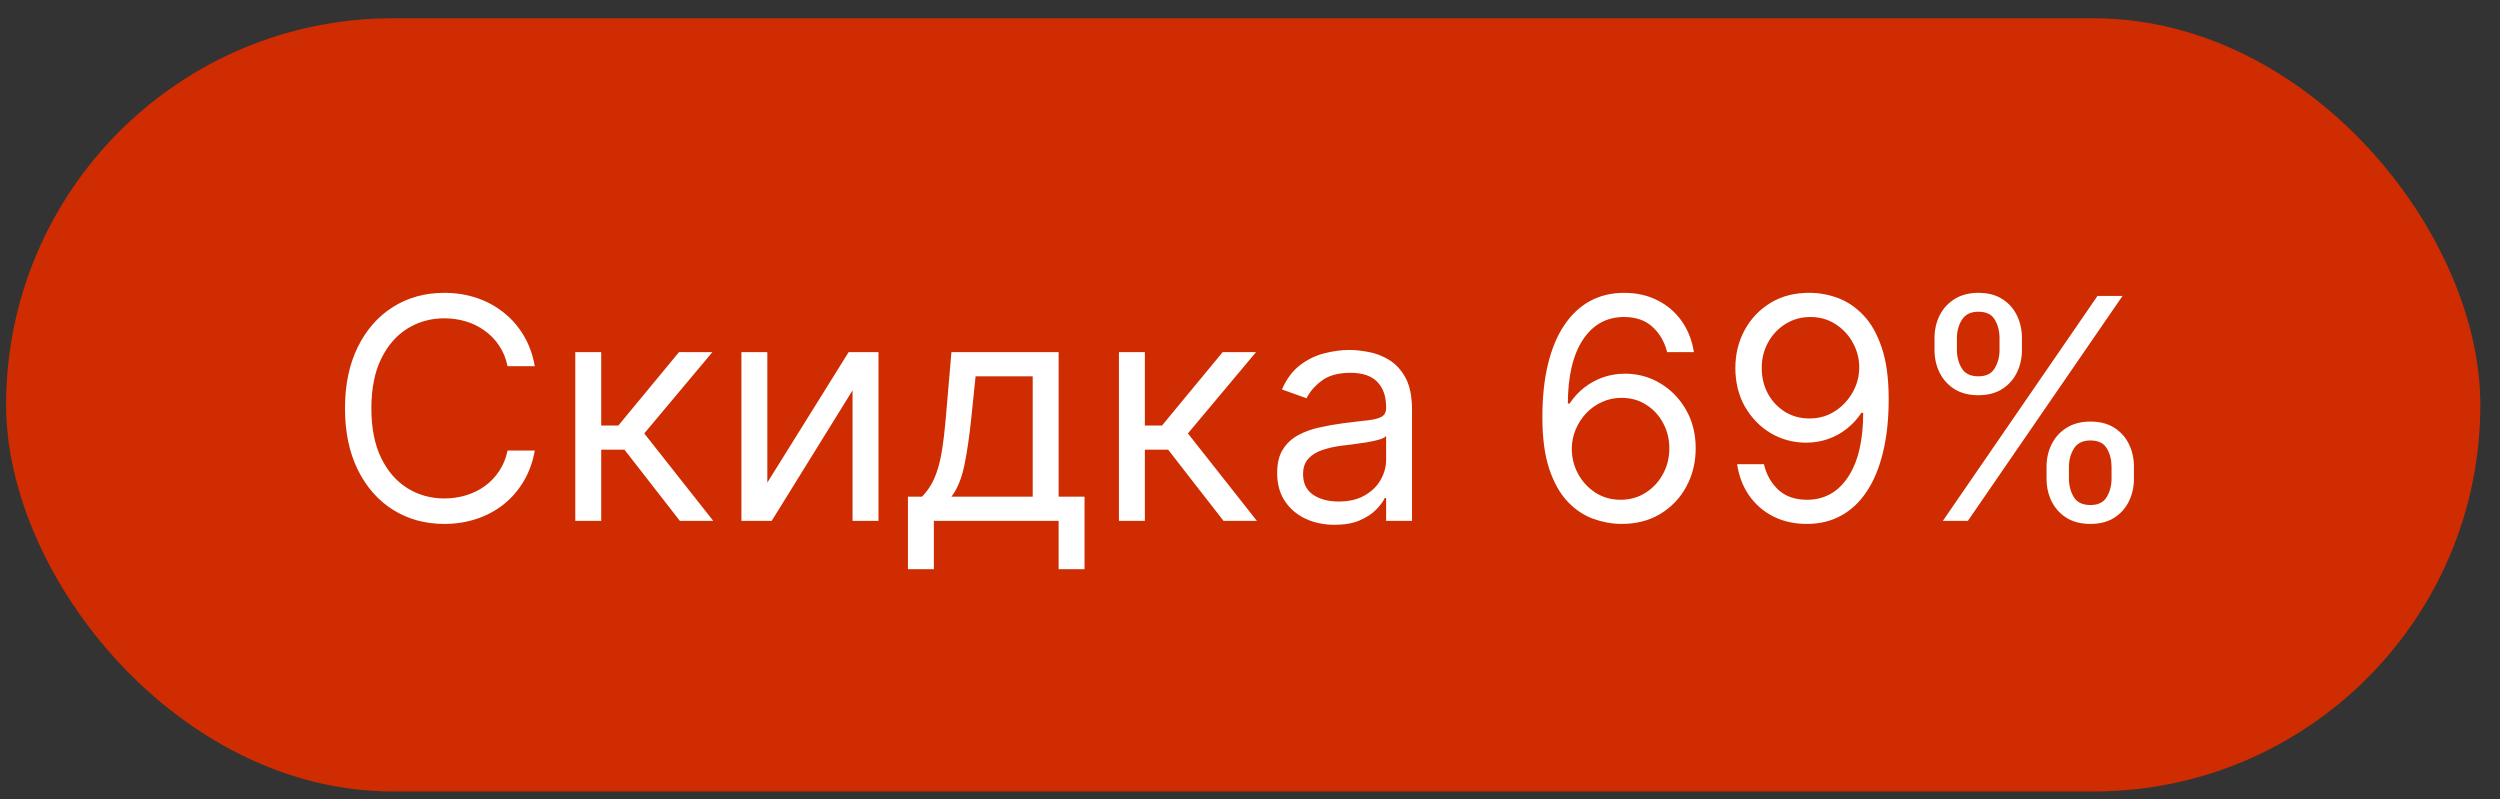 <?xml version="1.0" encoding="UTF-8"?> <svg xmlns="http://www.w3.org/2000/svg" width="97" height="31" viewBox="0 0 97 31" fill="none"><rect x="0" y="0" width="97" height="31" fill="#333333" stroke="none"/><rect x="0.237" y="0.709" width="96" height="30" rx="15" fill="#CF2C02"></rect><path d="M20.75 14.209H19.693C19.631 13.905 19.521 13.638 19.365 13.408C19.212 13.178 19.024 12.985 18.802 12.828C18.584 12.669 18.341 12.55 18.074 12.47C17.807 12.391 17.528 12.351 17.239 12.351C16.71 12.351 16.232 12.485 15.803 12.752C15.376 13.019 15.037 13.412 14.784 13.932C14.534 14.452 14.409 15.09 14.409 15.845C14.409 16.601 14.534 17.239 14.784 17.759C15.037 18.279 15.376 18.672 15.803 18.939C16.232 19.206 16.71 19.34 17.239 19.34C17.528 19.34 17.807 19.3 18.074 19.22C18.341 19.141 18.584 19.023 18.802 18.867C19.024 18.708 19.212 18.513 19.365 18.283C19.521 18.05 19.631 17.783 19.693 17.482H20.75C20.67 17.928 20.526 18.327 20.315 18.679C20.105 19.031 19.844 19.331 19.531 19.578C19.219 19.823 18.868 20.009 18.479 20.137C18.092 20.264 17.679 20.328 17.239 20.328C16.494 20.328 15.832 20.146 15.253 19.783C14.673 19.419 14.217 18.902 13.885 18.232C13.553 17.561 13.386 16.766 13.386 15.845C13.386 14.925 13.553 14.129 13.885 13.459C14.217 12.789 14.673 12.271 15.253 11.908C15.832 11.544 16.494 11.362 17.239 11.362C17.679 11.362 18.092 11.426 18.479 11.554C18.868 11.682 19.219 11.87 19.531 12.117C19.844 12.361 20.105 12.659 20.315 13.011C20.526 13.361 20.67 13.76 20.75 14.209ZM22.321 20.209V13.664H23.327V16.51H23.992L26.344 13.664H27.64L24.997 16.817L27.674 20.209H26.378L24.23 17.448H23.327V20.209H22.321ZM29.772 18.726L32.926 13.664H34.085V20.209H33.079V15.146L29.943 20.209H28.767V13.664H29.772V18.726ZM35.228 22.084V19.271H35.773C35.907 19.132 36.022 18.982 36.119 18.82C36.215 18.658 36.299 18.466 36.37 18.244C36.444 18.02 36.506 17.747 36.557 17.426C36.609 17.102 36.654 16.712 36.694 16.254L36.915 13.664H41.075V19.271H42.08V22.084H41.075V20.209H36.234V22.084H35.228ZM36.915 19.271H40.069V14.601H37.853L37.682 16.254C37.611 16.939 37.523 17.537 37.418 18.049C37.313 18.56 37.146 18.968 36.915 19.271ZM43.415 20.209V13.664H44.421V16.51H45.086L47.438 13.664H48.733L46.091 16.817L48.767 20.209H47.472L45.324 17.448H44.421V20.209H43.415ZM51.786 20.362C51.372 20.362 50.995 20.284 50.657 20.128C50.319 19.969 50.051 19.74 49.852 19.442C49.653 19.141 49.554 18.777 49.554 18.351C49.554 17.976 49.627 17.672 49.775 17.439C49.923 17.203 50.12 17.019 50.367 16.885C50.615 16.752 50.887 16.652 51.186 16.587C51.487 16.519 51.789 16.465 52.093 16.425C52.491 16.374 52.813 16.335 53.061 16.31C53.311 16.281 53.492 16.235 53.606 16.169C53.723 16.104 53.781 15.99 53.781 15.828V15.794C53.781 15.374 53.666 15.047 53.436 14.814C53.208 14.581 52.863 14.465 52.4 14.465C51.92 14.465 51.544 14.57 51.271 14.78C50.998 14.99 50.806 15.215 50.696 15.453L49.741 15.112C49.911 14.715 50.139 14.405 50.423 14.183C50.71 13.959 51.022 13.803 51.36 13.715C51.701 13.624 52.036 13.578 52.366 13.578C52.576 13.578 52.818 13.604 53.09 13.655C53.366 13.703 53.632 13.804 53.887 13.958C54.146 14.111 54.36 14.342 54.531 14.652C54.701 14.962 54.786 15.377 54.786 15.896V20.209H53.781V19.323H53.73C53.661 19.465 53.548 19.617 53.389 19.779C53.23 19.941 53.018 20.078 52.754 20.192C52.49 20.306 52.167 20.362 51.786 20.362ZM51.94 19.459C52.338 19.459 52.673 19.381 52.946 19.225C53.221 19.068 53.429 18.867 53.568 18.619C53.71 18.372 53.781 18.112 53.781 17.84V16.919C53.738 16.97 53.645 17.017 53.5 17.06C53.358 17.1 53.193 17.135 53.005 17.166C52.821 17.195 52.64 17.22 52.464 17.243C52.291 17.263 52.15 17.28 52.042 17.294C51.781 17.328 51.536 17.384 51.309 17.46C51.085 17.534 50.903 17.646 50.764 17.797C50.627 17.945 50.559 18.146 50.559 18.402C50.559 18.752 50.688 19.016 50.947 19.195C51.208 19.371 51.539 19.459 51.94 19.459ZM62.878 20.328C62.52 20.323 62.162 20.254 61.804 20.124C61.446 19.993 61.119 19.773 60.824 19.463C60.528 19.151 60.291 18.729 60.112 18.198C59.933 17.663 59.844 16.993 59.844 16.186C59.844 15.414 59.916 14.729 60.061 14.132C60.206 13.533 60.416 13.029 60.692 12.62C60.967 12.208 61.3 11.895 61.689 11.682C62.081 11.469 62.523 11.362 63.014 11.362C63.503 11.362 63.938 11.46 64.318 11.656C64.702 11.85 65.014 12.12 65.256 12.466C65.497 12.813 65.653 13.212 65.724 13.664H64.685C64.588 13.271 64.4 12.946 64.122 12.688C63.844 12.429 63.474 12.3 63.014 12.3C62.338 12.3 61.805 12.594 61.416 13.182C61.03 13.77 60.835 14.595 60.832 15.658H60.901C61.06 15.416 61.248 15.21 61.467 15.04C61.689 14.867 61.933 14.733 62.2 14.639C62.467 14.546 62.75 14.499 63.048 14.499C63.548 14.499 64.006 14.624 64.42 14.874C64.835 15.121 65.168 15.463 65.418 15.901C65.668 16.335 65.793 16.834 65.793 17.396C65.793 17.936 65.672 18.431 65.43 18.879C65.189 19.326 64.849 19.681 64.412 19.945C63.977 20.206 63.466 20.334 62.878 20.328ZM62.878 19.391C63.236 19.391 63.557 19.301 63.841 19.122C64.128 18.943 64.354 18.703 64.518 18.402C64.686 18.101 64.77 17.766 64.77 17.396C64.77 17.036 64.689 16.708 64.527 16.412C64.368 16.114 64.148 15.877 63.866 15.7C63.588 15.524 63.27 15.436 62.912 15.436C62.642 15.436 62.391 15.49 62.158 15.598C61.925 15.703 61.72 15.848 61.544 16.033C61.371 16.218 61.234 16.429 61.135 16.668C61.035 16.904 60.986 17.152 60.986 17.413C60.986 17.76 61.067 18.084 61.229 18.385C61.393 18.686 61.618 18.929 61.902 19.114C62.189 19.299 62.514 19.391 62.878 19.391ZM70.247 11.362C70.605 11.365 70.963 11.433 71.321 11.567C71.679 11.7 72.005 11.922 72.301 12.232C72.596 12.539 72.833 12.958 73.012 13.489C73.191 14.02 73.281 14.686 73.281 15.487C73.281 16.263 73.207 16.952 73.059 17.554C72.914 18.154 72.704 18.659 72.429 19.071C72.156 19.483 71.823 19.796 71.431 20.009C71.042 20.222 70.602 20.328 70.11 20.328C69.622 20.328 69.186 20.232 68.802 20.038C68.421 19.843 68.109 19.571 67.865 19.225C67.623 18.875 67.468 18.47 67.4 18.01H68.44C68.534 18.411 68.72 18.742 68.998 19.003C69.279 19.262 69.65 19.391 70.11 19.391C70.784 19.391 71.315 19.097 71.704 18.509C72.096 17.921 72.292 17.09 72.292 16.016H72.224C72.065 16.254 71.876 16.46 71.657 16.634C71.439 16.807 71.196 16.941 70.929 17.034C70.662 17.128 70.377 17.175 70.076 17.175C69.576 17.175 69.118 17.051 68.7 16.804C68.285 16.554 67.953 16.212 67.703 15.777C67.456 15.34 67.332 14.84 67.332 14.277C67.332 13.743 67.451 13.254 67.69 12.811C67.931 12.365 68.269 12.01 68.704 11.746C69.142 11.482 69.656 11.354 70.247 11.362ZM70.247 12.3C69.889 12.3 69.566 12.389 69.279 12.568C68.995 12.745 68.769 12.983 68.602 13.284C68.437 13.583 68.355 13.914 68.355 14.277C68.355 14.641 68.434 14.972 68.593 15.27C68.755 15.566 68.975 15.801 69.254 15.977C69.535 16.151 69.855 16.237 70.213 16.237C70.483 16.237 70.734 16.185 70.967 16.08C71.2 15.972 71.403 15.825 71.576 15.641C71.752 15.453 71.89 15.242 71.99 15.006C72.089 14.767 72.139 14.519 72.139 14.26C72.139 13.919 72.056 13.6 71.892 13.301C71.73 13.003 71.505 12.761 71.218 12.577C70.934 12.392 70.61 12.3 70.247 12.3ZM79.406 18.573V18.112C79.406 17.794 79.471 17.503 79.602 17.239C79.735 16.972 79.928 16.759 80.181 16.6C80.437 16.438 80.746 16.357 81.11 16.357C81.479 16.357 81.789 16.438 82.039 16.6C82.289 16.759 82.478 16.972 82.606 17.239C82.734 17.503 82.797 17.794 82.797 18.112V18.573C82.797 18.891 82.732 19.183 82.602 19.451C82.474 19.715 82.283 19.928 82.031 20.09C81.781 20.249 81.474 20.328 81.11 20.328C80.741 20.328 80.43 20.249 80.177 20.09C79.924 19.928 79.732 19.715 79.602 19.451C79.471 19.183 79.406 18.891 79.406 18.573ZM80.275 18.112V18.573C80.275 18.837 80.337 19.074 80.462 19.284C80.587 19.492 80.803 19.595 81.11 19.595C81.408 19.595 81.619 19.492 81.741 19.284C81.866 19.074 81.928 18.837 81.928 18.573V18.112C81.928 17.848 81.869 17.612 81.749 17.405C81.63 17.195 81.417 17.09 81.11 17.09C80.812 17.09 80.597 17.195 80.467 17.405C80.339 17.612 80.275 17.848 80.275 18.112ZM75.059 13.578V13.118C75.059 12.8 75.124 12.509 75.255 12.245C75.388 11.977 75.582 11.764 75.835 11.605C76.09 11.443 76.4 11.362 76.763 11.362C77.133 11.362 77.442 11.443 77.692 11.605C77.942 11.764 78.131 11.977 78.259 12.245C78.387 12.509 78.451 12.8 78.451 13.118V13.578C78.451 13.896 78.386 14.189 78.255 14.456C78.127 14.72 77.937 14.933 77.684 15.095C77.434 15.254 77.127 15.334 76.763 15.334C76.394 15.334 76.083 15.254 75.83 15.095C75.577 14.933 75.386 14.72 75.255 14.456C75.124 14.189 75.059 13.896 75.059 13.578ZM75.928 13.118V13.578C75.928 13.842 75.991 14.08 76.116 14.29C76.241 14.497 76.457 14.601 76.763 14.601C77.062 14.601 77.272 14.497 77.394 14.29C77.519 14.08 77.582 13.842 77.582 13.578V13.118C77.582 12.854 77.522 12.618 77.403 12.411C77.283 12.2 77.07 12.095 76.763 12.095C76.465 12.095 76.251 12.2 76.12 12.411C75.992 12.618 75.928 12.854 75.928 13.118ZM75.383 20.209L81.383 11.482H82.354L76.354 20.209H75.383Z" fill="white"></path></svg> 